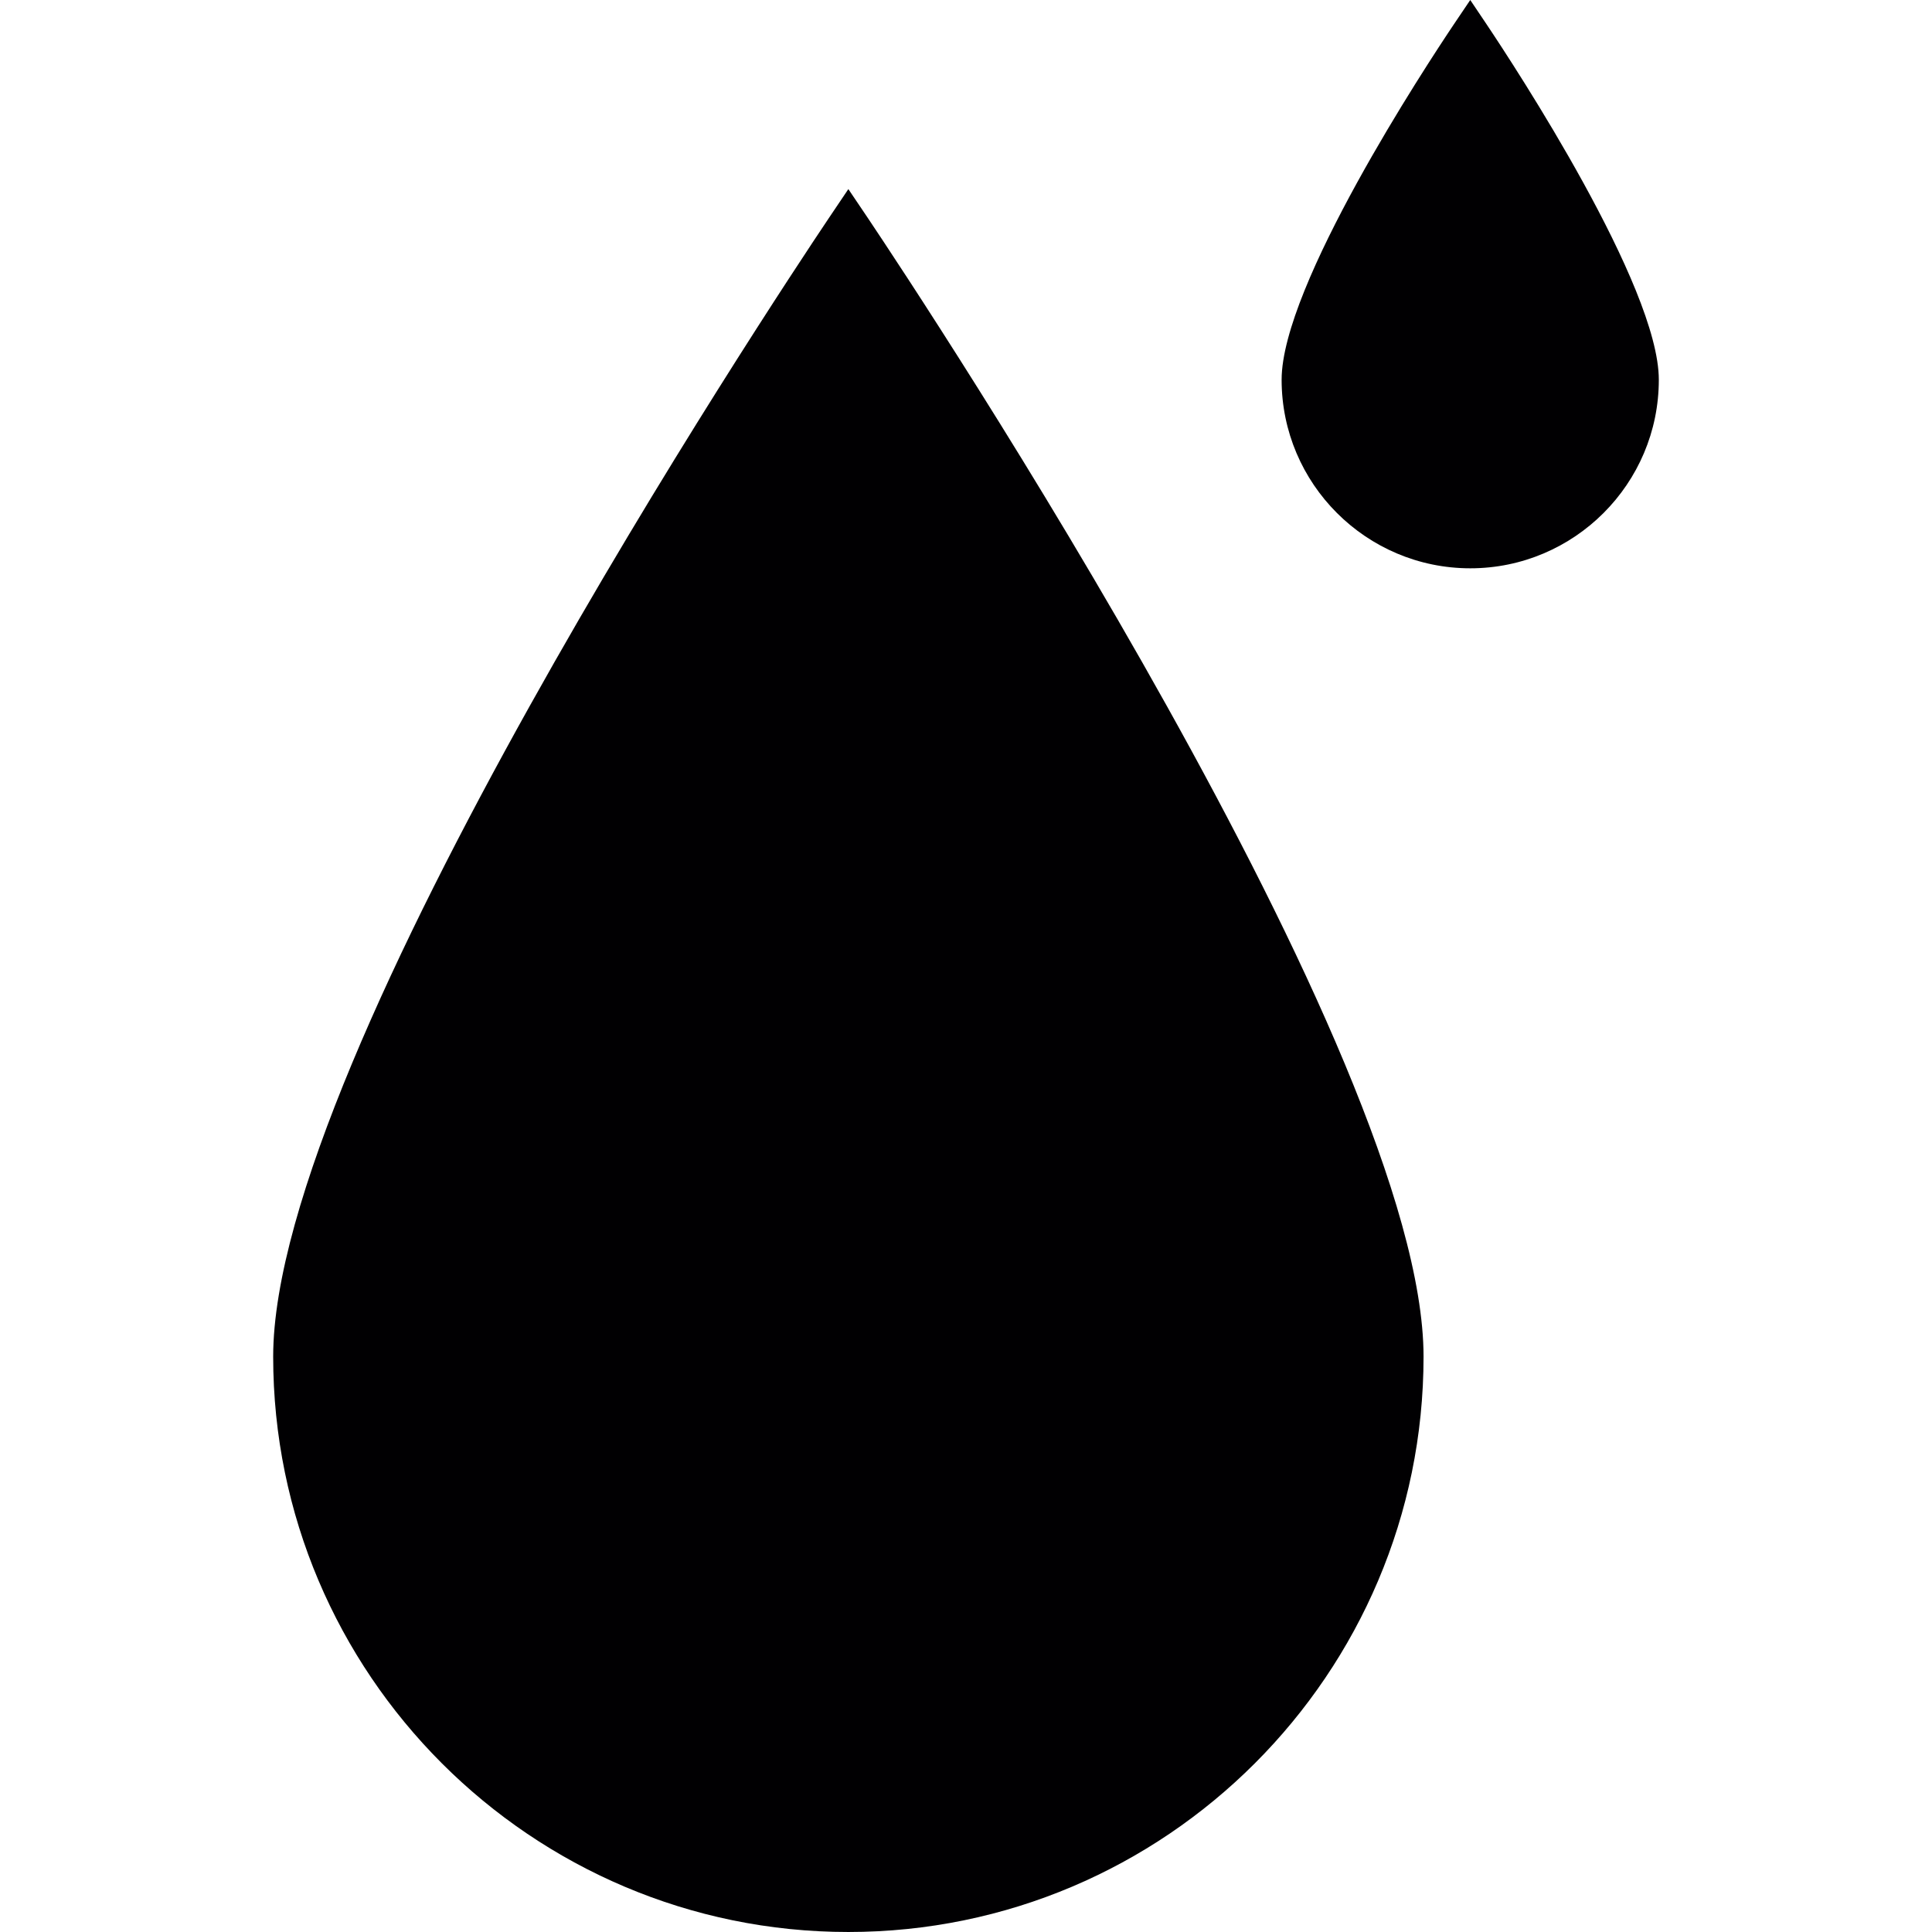 <?xml version="1.0" encoding="iso-8859-1"?>
<!-- Uploaded to: SVG Repo, www.svgrepo.com, Generator: SVG Repo Mixer Tools -->
<svg height="800px" width="800px" version="1.1" id="Capa_1" xmlns="http://www.w3.org/2000/svg" xmlns:xlink="http://www.w3.org/1999/xlink" 
	 viewBox="0 0 311.566 311.566" xml:space="preserve">
<g>
	<g>
		<g>
			<path style="fill:#010002;" d="M136.811,30.497l-3.176,4.716C124.47,48.87,44.054,170.167,44.054,218.775
				c0,51.165,41.609,92.79,92.758,92.79c51.144,0,92.758-41.62,92.758-92.79c0-48.522-80.427-169.895-89.587-183.574L136.811,30.497
				z"/>
		</g>
		<g>
			<g>
				<g>
					<path style="fill:#010002;" d="M238.071,4.982l-0.963-1.441l-0.979,1.441c-2.817,4.194-27.462,41.359-27.462,56.256
						c0,15.675,12.765,28.425,28.441,28.425c15.665,0,28.43-12.749,28.43-28.425C265.538,46.368,240.888,9.181,238.071,4.982z
						 M237.108,87.319c-14.392,0-26.086-11.705-26.086-26.08c0-12.151,18.683-42.055,24.411-50.926l1.675-2.589l1.659,2.589
						c5.733,8.866,24.411,38.77,24.411,50.926C263.177,75.614,251.489,87.319,237.108,87.319z"/>
				</g>
			</g>
			<g>
				<g>
					<path style="fill:#010002;" d="M237.108,91.648c-16.774,0-30.426-13.641-30.426-30.41c0-15.164,23.16-50.442,27.805-57.36
						L237.102,0l2.605,3.878c4.645,6.929,27.804,42.267,27.804,57.36C267.518,78.007,253.871,91.648,237.108,91.648z"/>
				</g>
			</g>
		</g>
	</g>
</g>
</svg>
